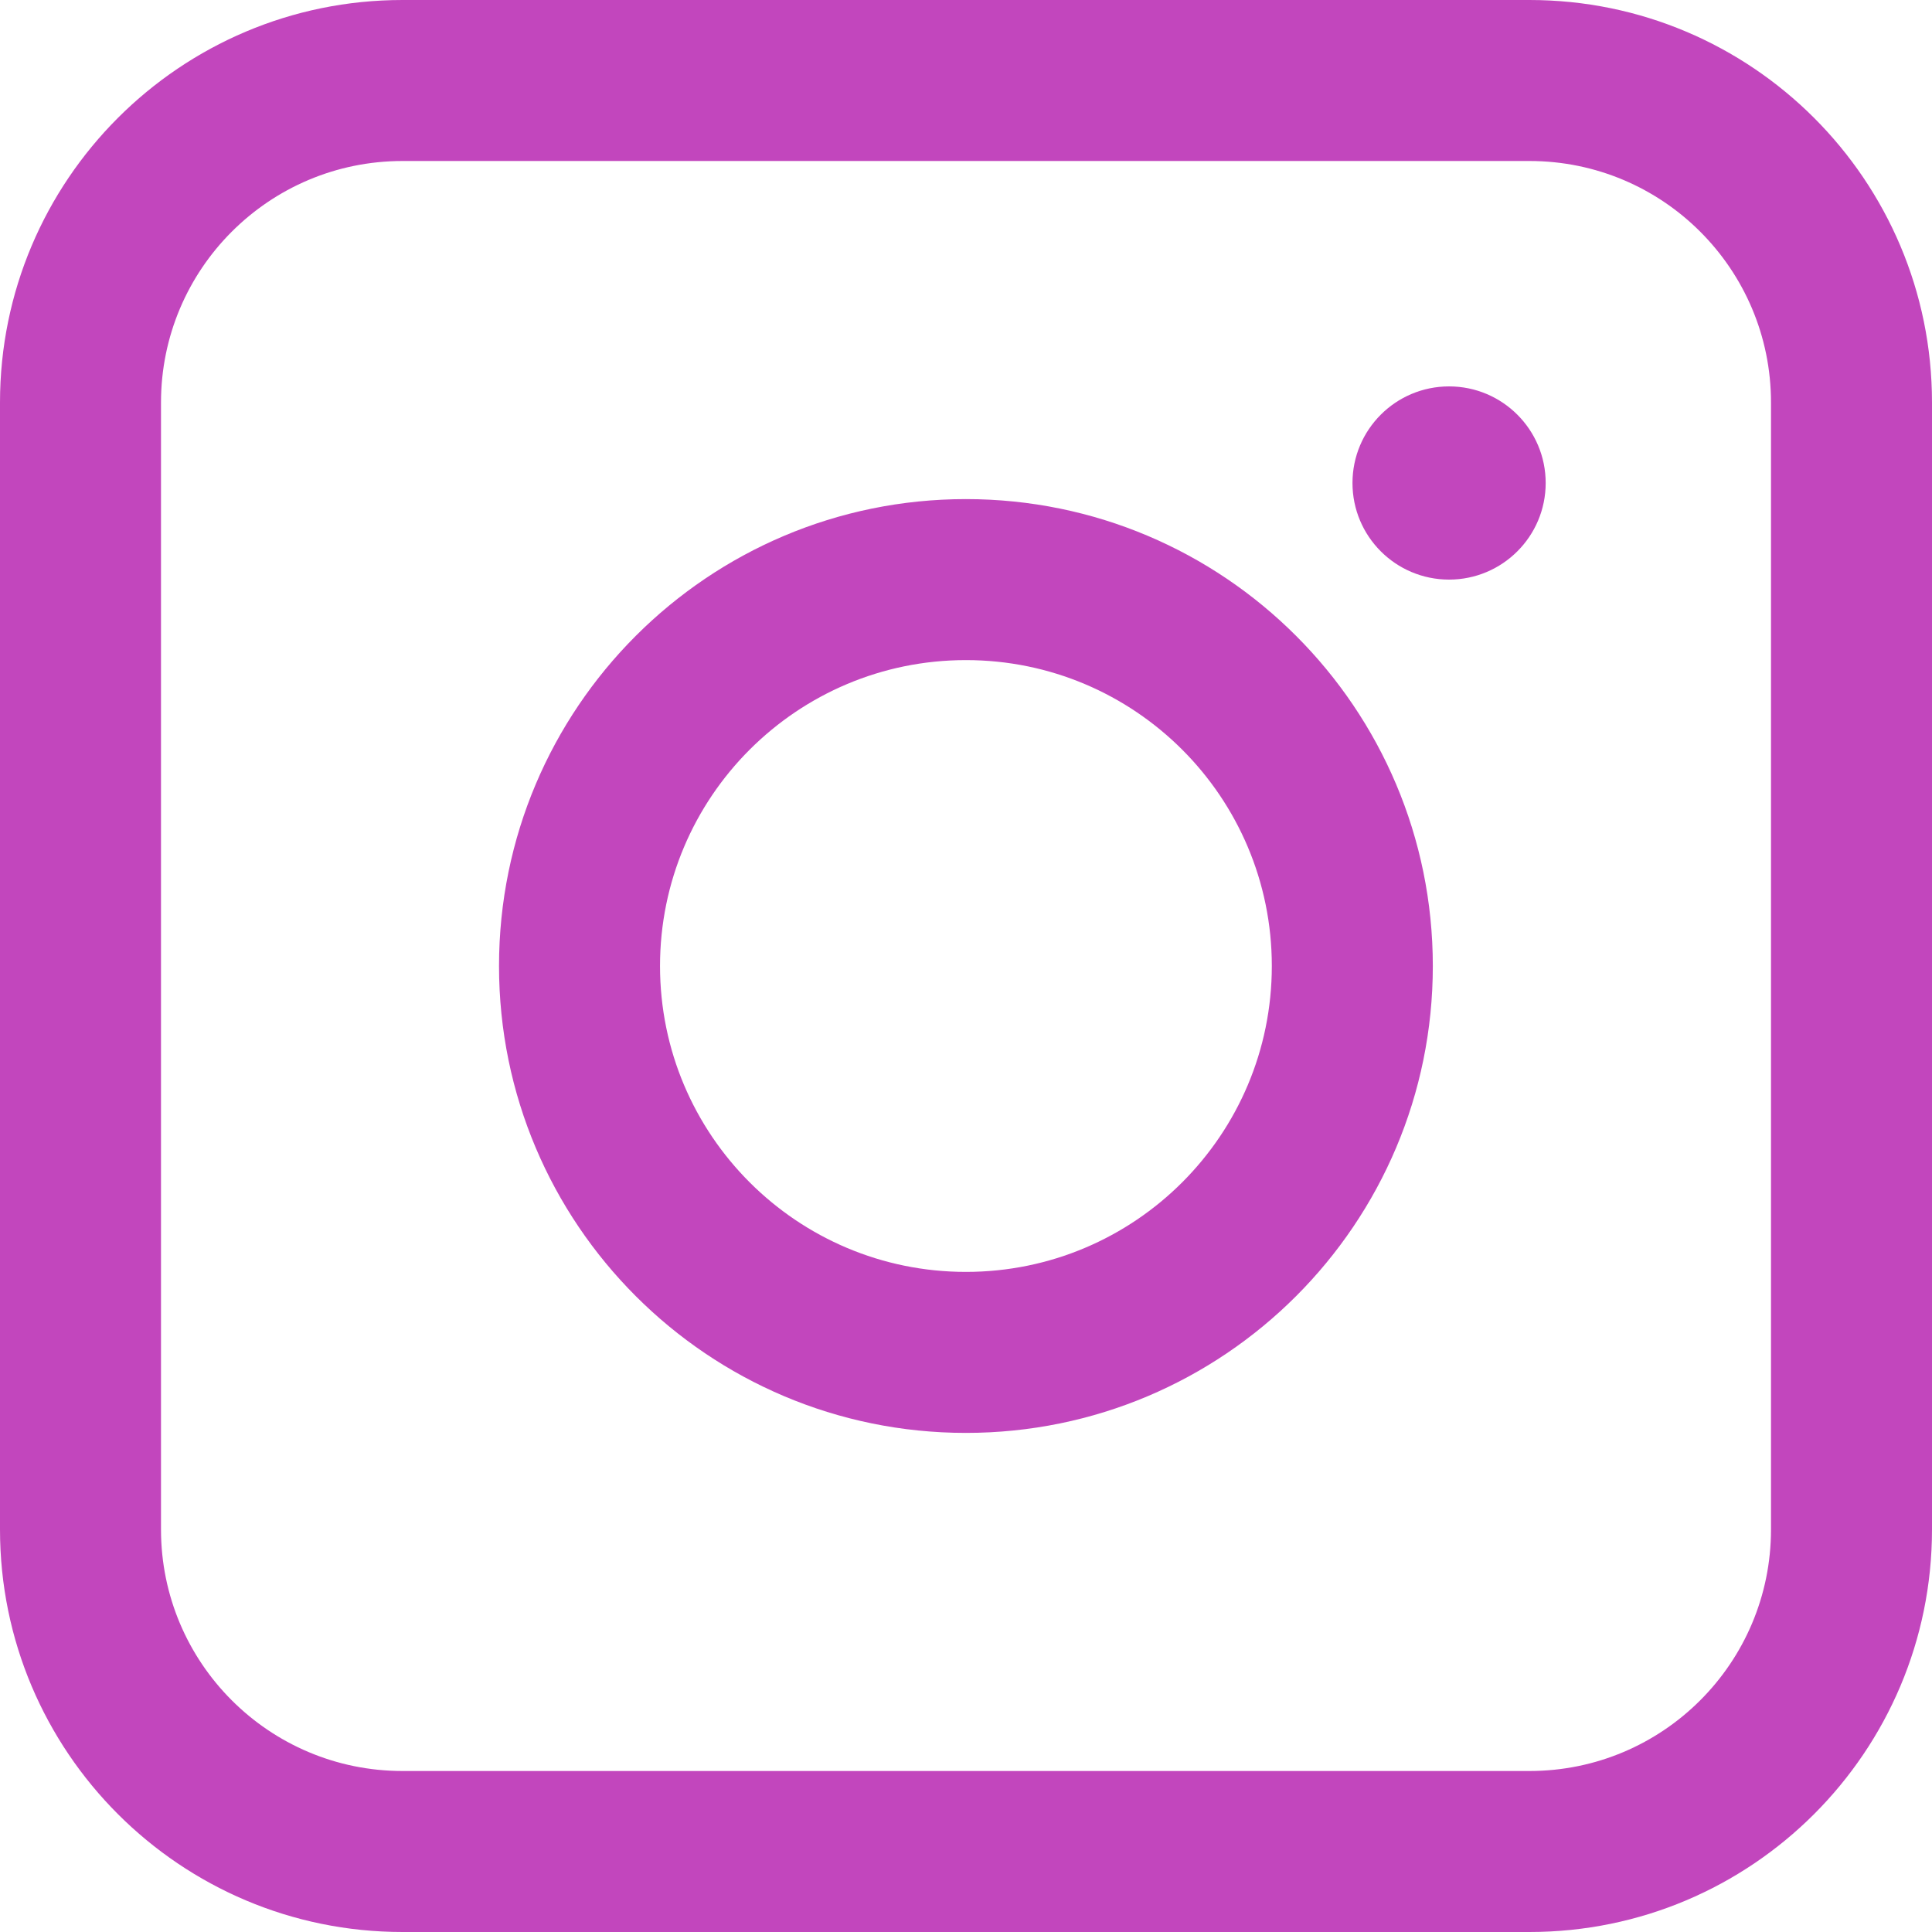 <svg width="24" height="24" viewBox="0 0 24 24" fill="none" xmlns="http://www.w3.org/2000/svg">
<path fill-rule="evenodd" clip-rule="evenodd" d="M19 2H5C3.343 2 2 3.343 2 5V19C2 20.657 3.343 22 5 22H19C20.657 22 22 20.657 22 19V5C22 3.343 20.657 2 19 2ZM5 0C2.239 0 0 2.239 0 5V19C0 21.761 2.239 24 5 24H19C21.761 24 24 21.761 24 19V5C24 2.239 21.761 0 19 0H5ZM11.999 8.2C9.901 8.2 8.199 9.901 8.199 12C8.199 14.099 9.901 15.8 11.999 15.8C14.098 15.8 15.799 14.099 15.799 12C15.799 9.901 14.098 8.2 11.999 8.2ZM6.199 12C6.199 8.797 8.796 6.2 11.999 6.2C15.203 6.2 17.799 8.797 17.799 12C17.799 15.203 15.203 17.8 11.999 17.8C8.796 17.8 6.199 15.203 6.199 12ZM19.201 6C19.201 6.663 18.663 7.2 18.001 7.2C17.338 7.2 16.801 6.663 16.801 6C16.801 5.337 17.338 4.8 18.001 4.8C18.663 4.8 19.201 5.337 19.201 6Z" fill="#C246BD"/>
</svg>
